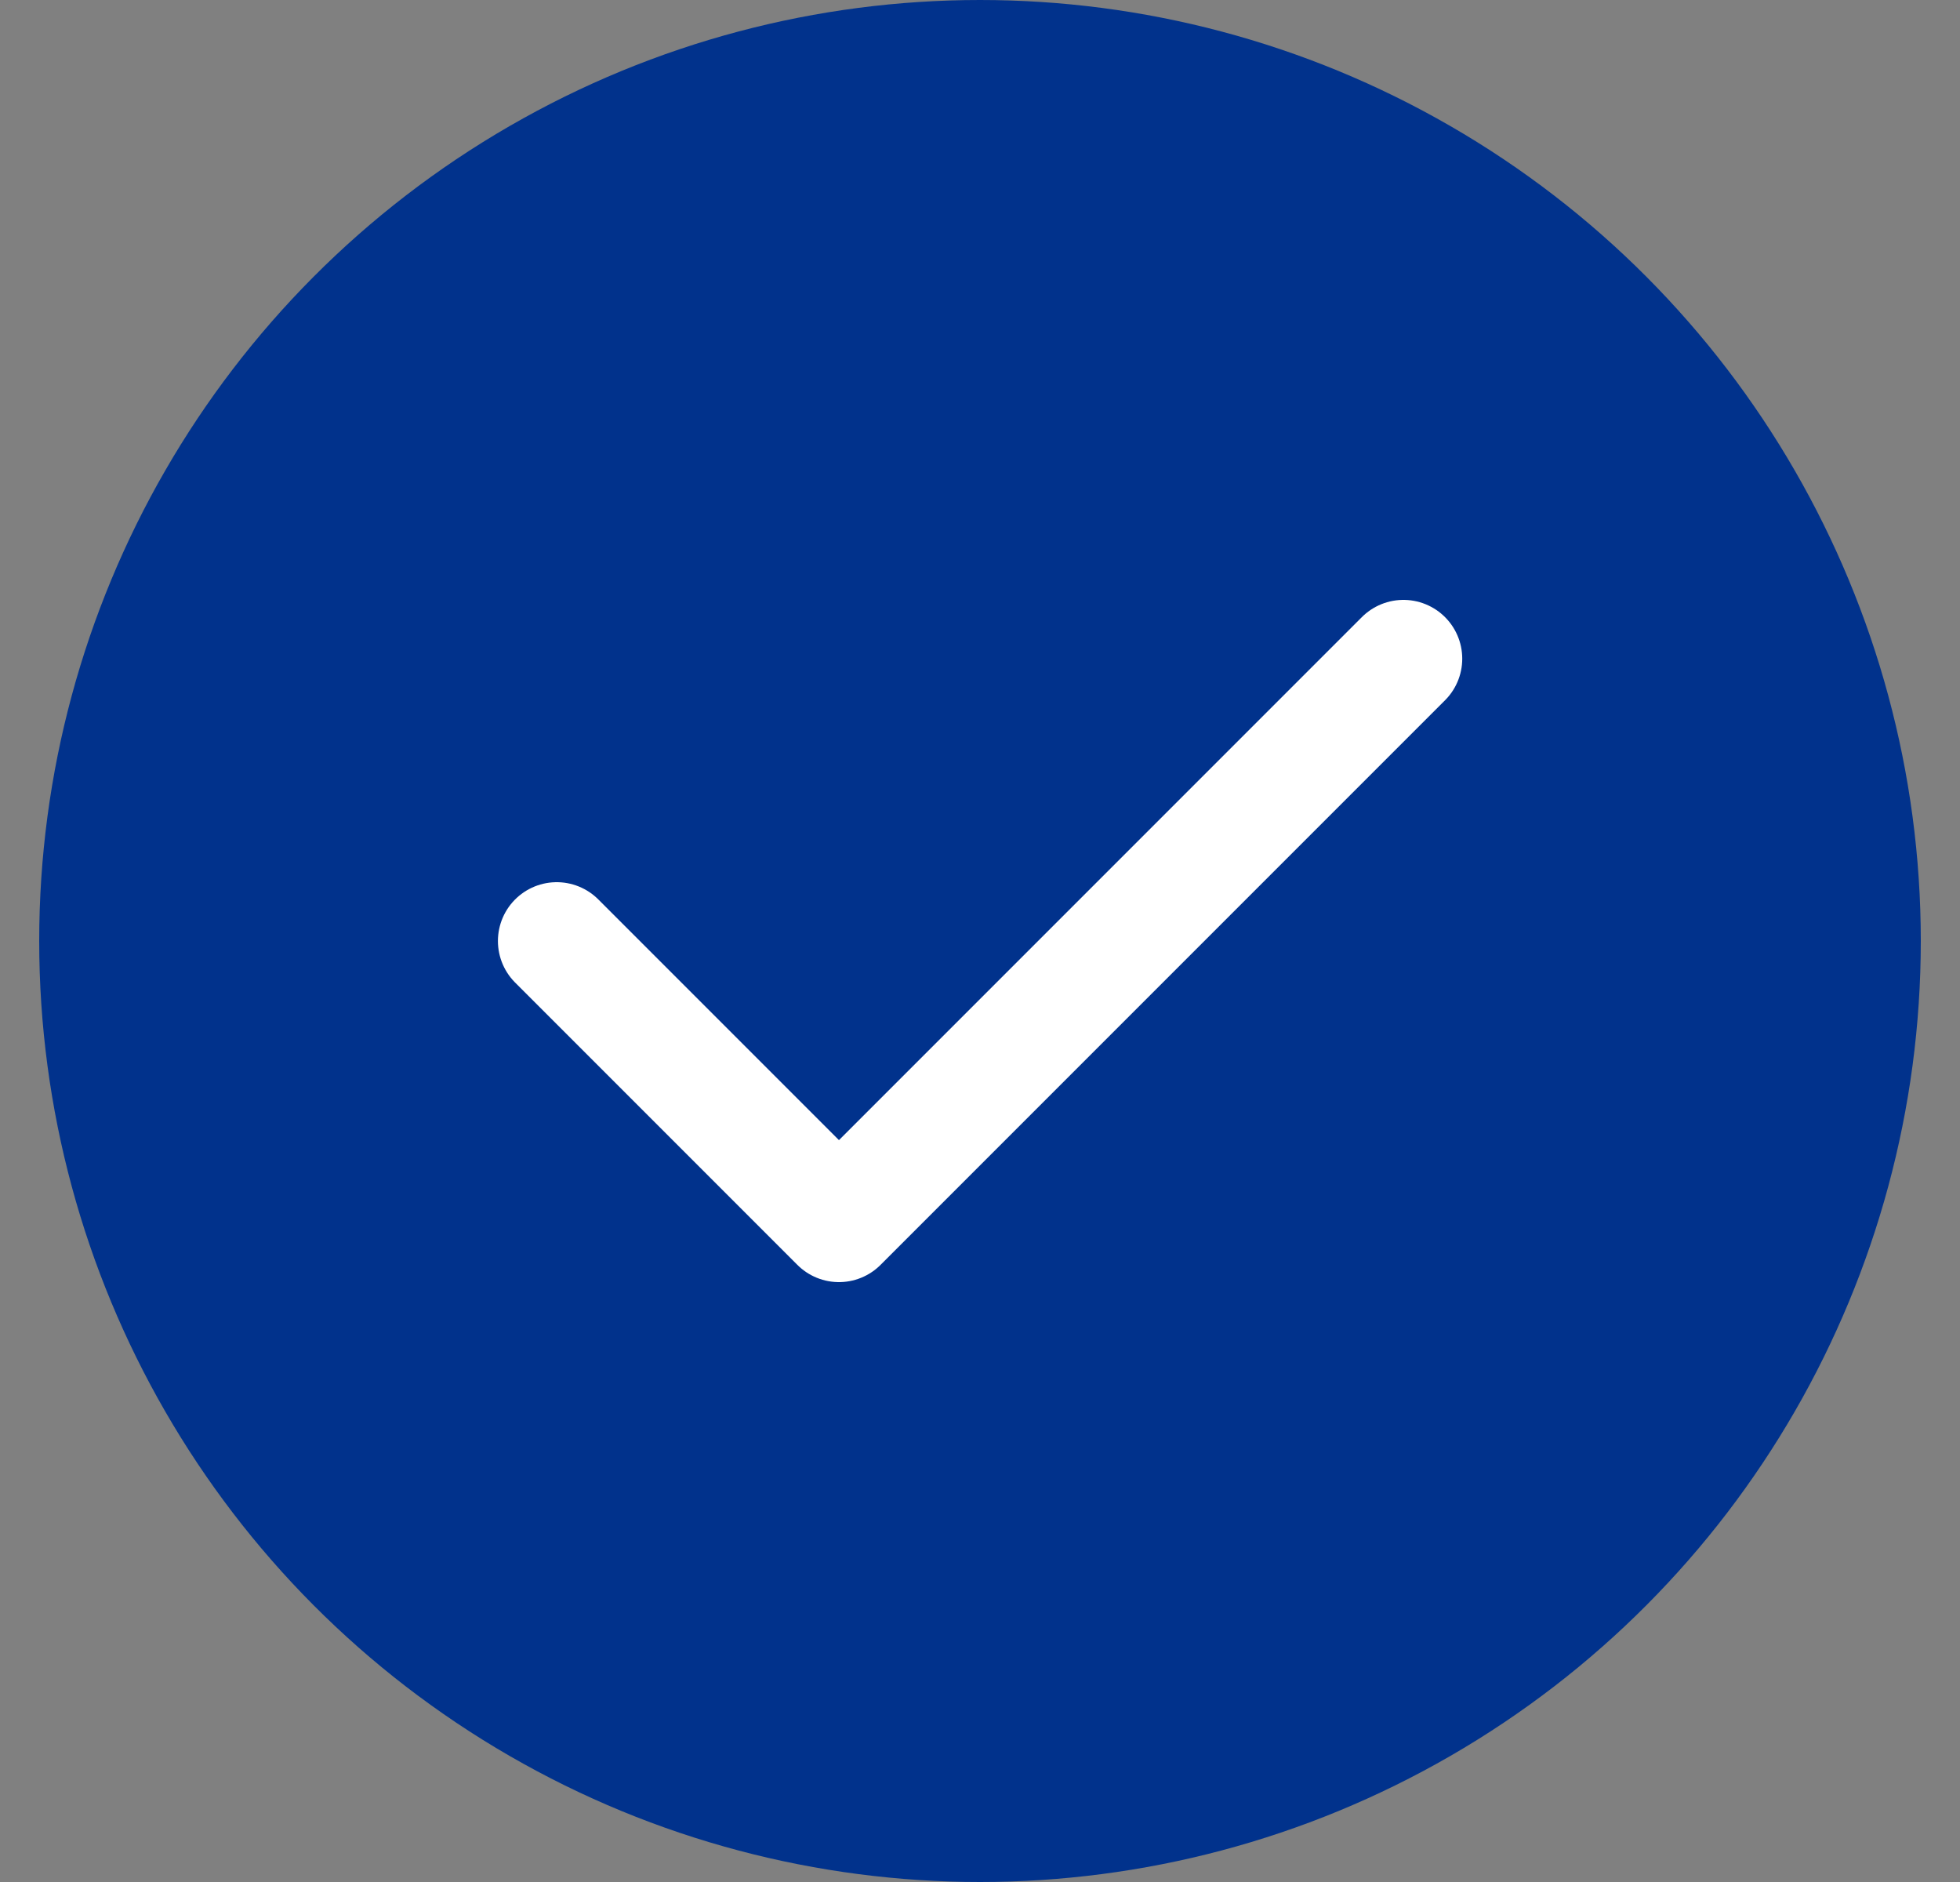 <svg width="25" height="24" viewBox="0 0 25 24" fill="none" xmlns="http://www.w3.org/2000/svg">
<rect x="0" y="0" width="25" height="24" fill="#808080" stroke="none"/>
<circle cx="12.5" cy="12" r="12" fill="#01328C"/>
<path d="M7.101 12L10.701 15.6L17.901 8.4" stroke="white" stroke-width="1.5" stroke-linecap="round" stroke-linejoin="round"/>
</svg>
